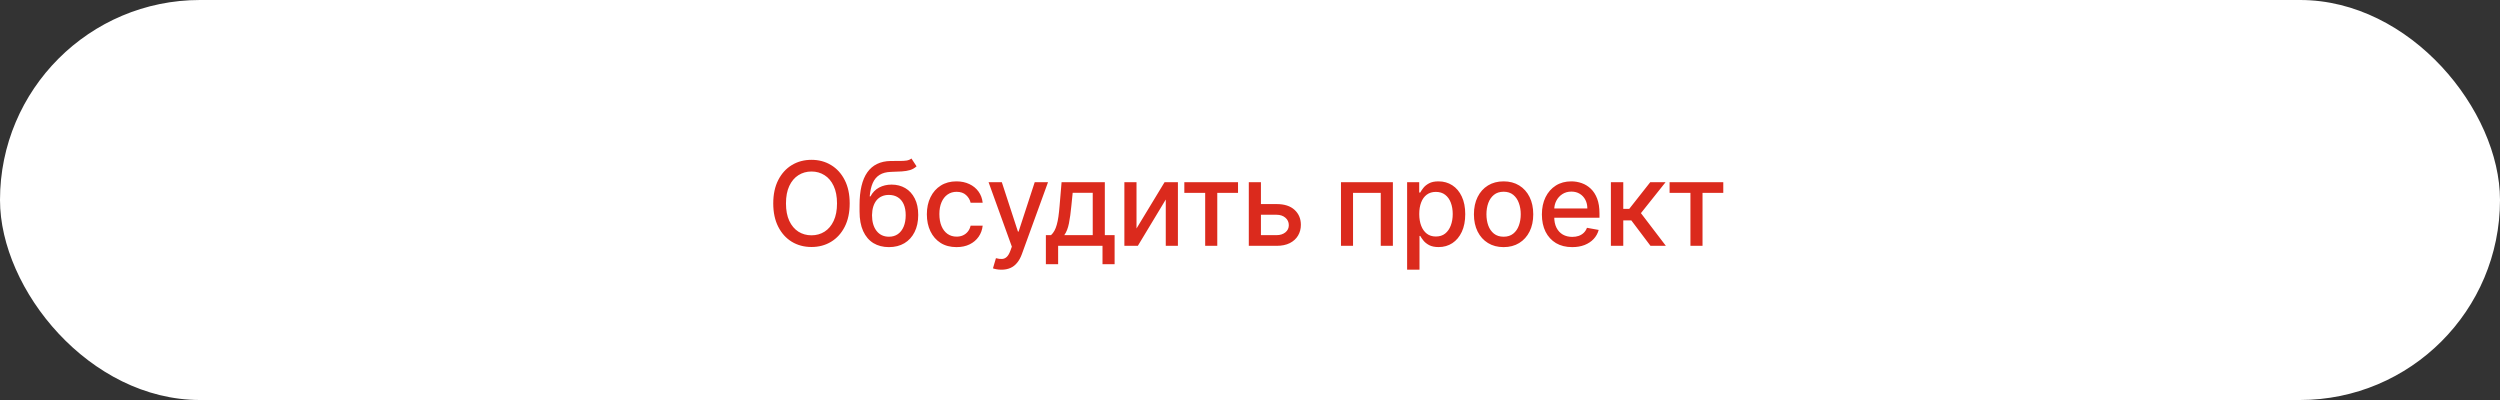 <?xml version="1.0" encoding="UTF-8"?> <svg xmlns="http://www.w3.org/2000/svg" width="300" height="48" viewBox="0 0 300 48" fill="none"><rect x="0" y="0" width="300" height="48" fill="#333333" stroke="none"/> <rect width="300" height="48" rx="24" fill="white"></rect> <path d="M101.963 24.409C101.963 25.496 101.764 26.431 101.366 27.213C100.969 27.992 100.424 28.592 99.731 29.013C99.041 29.43 98.258 29.639 97.379 29.639C96.498 29.639 95.71 29.43 95.018 29.013C94.328 28.592 93.785 27.99 93.387 27.208C92.989 26.426 92.79 25.493 92.79 24.409C92.79 23.322 92.989 22.389 93.387 21.61C93.785 20.828 94.328 20.228 95.018 19.81C95.71 19.389 96.498 19.179 97.379 19.179C98.258 19.179 99.041 19.389 99.731 19.81C100.424 20.228 100.969 20.828 101.366 21.61C101.764 22.389 101.963 23.322 101.963 24.409ZM100.442 24.409C100.442 23.581 100.308 22.883 100.039 22.316C99.774 21.746 99.409 21.315 98.945 21.023C98.485 20.729 97.963 20.581 97.379 20.581C96.793 20.581 96.269 20.729 95.808 21.023C95.347 21.315 94.983 21.746 94.715 22.316C94.449 22.883 94.317 23.581 94.317 24.409C94.317 25.238 94.449 25.937 94.715 26.507C94.983 27.074 95.347 27.505 95.808 27.8C96.269 28.091 96.793 28.237 97.379 28.237C97.963 28.237 98.485 28.091 98.945 27.8C99.409 27.505 99.774 27.074 100.039 26.507C100.308 25.937 100.442 25.238 100.442 24.409ZM109.37 19.02L109.987 19.959C109.758 20.168 109.498 20.317 109.206 20.407C108.918 20.493 108.585 20.548 108.207 20.571C107.829 20.591 107.397 20.609 106.909 20.626C106.359 20.642 105.907 20.762 105.552 20.984C105.198 21.202 104.924 21.527 104.732 21.958C104.543 22.386 104.42 22.923 104.364 23.569H104.458C104.707 23.095 105.052 22.74 105.493 22.505C105.937 22.27 106.435 22.152 106.989 22.152C107.605 22.152 108.154 22.293 108.635 22.575C109.115 22.856 109.493 23.269 109.768 23.812C110.047 24.353 110.186 25.014 110.186 25.796C110.186 26.588 110.04 27.273 109.748 27.849C109.46 28.426 109.052 28.872 108.525 29.187C108.002 29.498 107.383 29.654 106.671 29.654C105.958 29.654 105.337 29.493 104.806 29.172C104.279 28.847 103.87 28.366 103.578 27.73C103.29 27.094 103.146 26.308 103.146 25.374V24.618C103.146 22.871 103.458 21.557 104.081 20.675C104.704 19.794 105.635 19.341 106.875 19.318C107.276 19.308 107.634 19.307 107.949 19.313C108.263 19.317 108.538 19.302 108.774 19.268C109.012 19.232 109.211 19.149 109.37 19.02ZM106.676 28.406C107.09 28.406 107.446 28.302 107.745 28.093C108.046 27.881 108.278 27.581 108.441 27.193C108.603 26.805 108.684 26.348 108.684 25.821C108.684 25.304 108.603 24.865 108.441 24.504C108.278 24.142 108.046 23.867 107.745 23.678C107.443 23.486 107.082 23.39 106.661 23.39C106.349 23.39 106.071 23.445 105.826 23.554C105.58 23.66 105.37 23.817 105.194 24.026C105.022 24.235 104.888 24.49 104.792 24.792C104.699 25.09 104.649 25.433 104.642 25.821C104.642 26.61 104.823 27.238 105.184 27.705C105.549 28.173 106.046 28.406 106.676 28.406ZM114.783 29.654C114.044 29.654 113.407 29.487 112.874 29.152C112.343 28.814 111.936 28.348 111.651 27.755C111.366 27.162 111.223 26.482 111.223 25.717C111.223 24.941 111.369 24.257 111.661 23.663C111.952 23.067 112.363 22.601 112.894 22.266C113.424 21.932 114.049 21.764 114.768 21.764C115.348 21.764 115.865 21.872 116.319 22.087C116.773 22.299 117.139 22.598 117.418 22.982C117.7 23.367 117.867 23.816 117.92 24.329H116.473C116.394 23.972 116.211 23.663 115.926 23.405C115.645 23.146 115.267 23.017 114.793 23.017C114.379 23.017 114.016 23.126 113.704 23.345C113.396 23.561 113.155 23.869 112.983 24.27C112.811 24.668 112.725 25.138 112.725 25.682C112.725 26.239 112.809 26.719 112.978 27.124C113.147 27.528 113.386 27.841 113.694 28.063C114.006 28.285 114.372 28.396 114.793 28.396C115.075 28.396 115.33 28.345 115.558 28.242C115.79 28.136 115.984 27.985 116.14 27.79C116.299 27.594 116.41 27.359 116.473 27.084H117.92C117.867 27.578 117.706 28.018 117.438 28.406C117.169 28.794 116.81 29.099 116.359 29.321C115.911 29.543 115.386 29.654 114.783 29.654ZM120.169 32.364C119.947 32.364 119.745 32.345 119.563 32.309C119.38 32.276 119.245 32.239 119.155 32.2L119.513 30.982C119.785 31.055 120.027 31.086 120.239 31.076C120.451 31.066 120.638 30.986 120.801 30.837C120.966 30.688 121.112 30.445 121.238 30.107L121.422 29.599L118.628 21.864H120.219L122.153 27.79H122.232L124.166 21.864H125.762L122.615 30.519C122.469 30.917 122.284 31.253 122.058 31.528C121.833 31.807 121.565 32.016 121.253 32.155C120.941 32.294 120.58 32.364 120.169 32.364ZM125.505 31.702V28.212H126.126C126.285 28.067 126.419 27.892 126.529 27.69C126.641 27.488 126.736 27.248 126.812 26.97C126.892 26.691 126.958 26.366 127.011 25.995C127.064 25.62 127.11 25.193 127.15 24.712L127.389 21.864H132.579V28.212H133.753V31.702H132.301V29.5H126.976V31.702H125.505ZM127.717 28.212H131.128V23.136H128.721L128.562 24.712C128.486 25.514 128.39 26.21 128.274 26.8C128.158 27.387 127.972 27.858 127.717 28.212ZM136.382 27.417L139.748 21.864H141.349V29.5H139.892V23.942L136.541 29.5H134.925V21.864H136.382V27.417ZM142.12 23.146V21.864H148.563V23.146H146.073V29.5H144.621V23.146H142.12ZM150.974 24.489H153.192C154.126 24.489 154.846 24.721 155.349 25.185C155.853 25.649 156.105 26.247 156.105 26.979C156.105 27.457 155.992 27.886 155.767 28.267C155.542 28.648 155.212 28.95 154.778 29.172C154.343 29.391 153.815 29.5 153.192 29.5H149.856V21.864H151.312V28.217H153.192C153.619 28.217 153.971 28.106 154.246 27.884C154.521 27.659 154.658 27.372 154.658 27.024C154.658 26.656 154.521 26.356 154.246 26.124C153.971 25.889 153.619 25.771 153.192 25.771H150.974V24.489ZM160.917 29.5V21.864H167.146V29.5H165.69V23.146H162.364V29.5H160.917ZM168.854 32.364V21.864H170.305V23.102H170.43C170.516 22.942 170.64 22.759 170.802 22.55C170.965 22.341 171.19 22.159 171.479 22.003C171.767 21.844 172.148 21.764 172.622 21.764C173.239 21.764 173.789 21.92 174.273 22.232C174.757 22.543 175.136 22.992 175.411 23.579C175.69 24.166 175.829 24.871 175.829 25.697C175.829 26.522 175.691 27.23 175.416 27.82C175.141 28.406 174.763 28.859 174.283 29.177C173.802 29.492 173.253 29.649 172.637 29.649C172.173 29.649 171.793 29.571 171.498 29.416C171.207 29.26 170.978 29.077 170.812 28.869C170.647 28.66 170.519 28.474 170.43 28.312H170.34V32.364H168.854ZM170.31 25.682C170.31 26.219 170.388 26.689 170.544 27.094C170.7 27.498 170.925 27.815 171.22 28.043C171.515 28.269 171.876 28.381 172.304 28.381C172.748 28.381 173.119 28.264 173.418 28.028C173.716 27.79 173.941 27.467 174.094 27.059C174.249 26.651 174.327 26.192 174.327 25.682C174.327 25.178 174.251 24.726 174.099 24.325C173.949 23.924 173.724 23.607 173.422 23.375C173.124 23.143 172.751 23.027 172.304 23.027C171.873 23.027 171.508 23.138 171.21 23.36C170.915 23.582 170.691 23.892 170.539 24.29C170.386 24.688 170.31 25.151 170.31 25.682ZM180.431 29.654C179.715 29.654 179.09 29.49 178.557 29.162C178.023 28.834 177.609 28.375 177.314 27.785C177.019 27.195 176.871 26.505 176.871 25.717C176.871 24.924 177.019 24.232 177.314 23.639C177.609 23.045 178.023 22.584 178.557 22.256C179.09 21.928 179.715 21.764 180.431 21.764C181.147 21.764 181.772 21.928 182.305 22.256C182.839 22.584 183.253 23.045 183.548 23.639C183.843 24.232 183.99 24.924 183.99 25.717C183.99 26.505 183.843 27.195 183.548 27.785C183.253 28.375 182.839 28.834 182.305 29.162C181.772 29.49 181.147 29.654 180.431 29.654ZM180.436 28.406C180.9 28.406 181.284 28.284 181.589 28.038C181.894 27.793 182.12 27.467 182.265 27.059C182.414 26.651 182.489 26.202 182.489 25.712C182.489 25.224 182.414 24.777 182.265 24.369C182.12 23.958 181.894 23.629 181.589 23.38C181.284 23.131 180.9 23.007 180.436 23.007C179.968 23.007 179.581 23.131 179.272 23.38C178.968 23.629 178.74 23.958 178.591 24.369C178.446 24.777 178.373 25.224 178.373 25.712C178.373 26.202 178.446 26.651 178.591 27.059C178.74 27.467 178.968 27.793 179.272 28.038C179.581 28.284 179.968 28.406 180.436 28.406ZM188.661 29.654C187.909 29.654 187.261 29.493 186.717 29.172C186.177 28.847 185.759 28.391 185.464 27.805C185.173 27.215 185.027 26.524 185.027 25.732C185.027 24.949 185.173 24.26 185.464 23.663C185.759 23.067 186.17 22.601 186.697 22.266C187.227 21.932 187.847 21.764 188.557 21.764C188.987 21.764 189.405 21.835 189.809 21.978C190.214 22.12 190.577 22.344 190.898 22.649C191.22 22.954 191.473 23.35 191.659 23.837C191.844 24.321 191.937 24.91 191.937 25.602V26.129H185.867V25.016H190.481C190.481 24.625 190.401 24.278 190.242 23.977C190.083 23.672 189.859 23.431 189.571 23.256C189.286 23.08 188.951 22.992 188.566 22.992C188.149 22.992 187.784 23.095 187.473 23.3C187.165 23.503 186.926 23.768 186.757 24.096C186.591 24.421 186.508 24.774 186.508 25.155V26.025C186.508 26.535 186.598 26.97 186.777 27.327C186.959 27.685 187.213 27.959 187.537 28.148C187.862 28.333 188.242 28.426 188.676 28.426C188.958 28.426 189.214 28.386 189.446 28.307C189.678 28.224 189.879 28.101 190.048 27.939C190.217 27.776 190.346 27.576 190.436 27.337L191.843 27.591C191.73 28.005 191.528 28.368 191.236 28.68C190.948 28.988 190.585 29.228 190.147 29.401C189.713 29.57 189.218 29.654 188.661 29.654ZM193.307 29.5V21.864H194.793V25.065H195.509L198.03 21.864H199.869L196.911 25.577L199.904 29.5H198.059L195.758 26.447H194.793V29.5H193.307ZM200.351 23.146V21.864H206.794V23.146H204.303V29.5H202.852V23.146H200.351Z" fill="#DB2A1D"></path> </svg> 